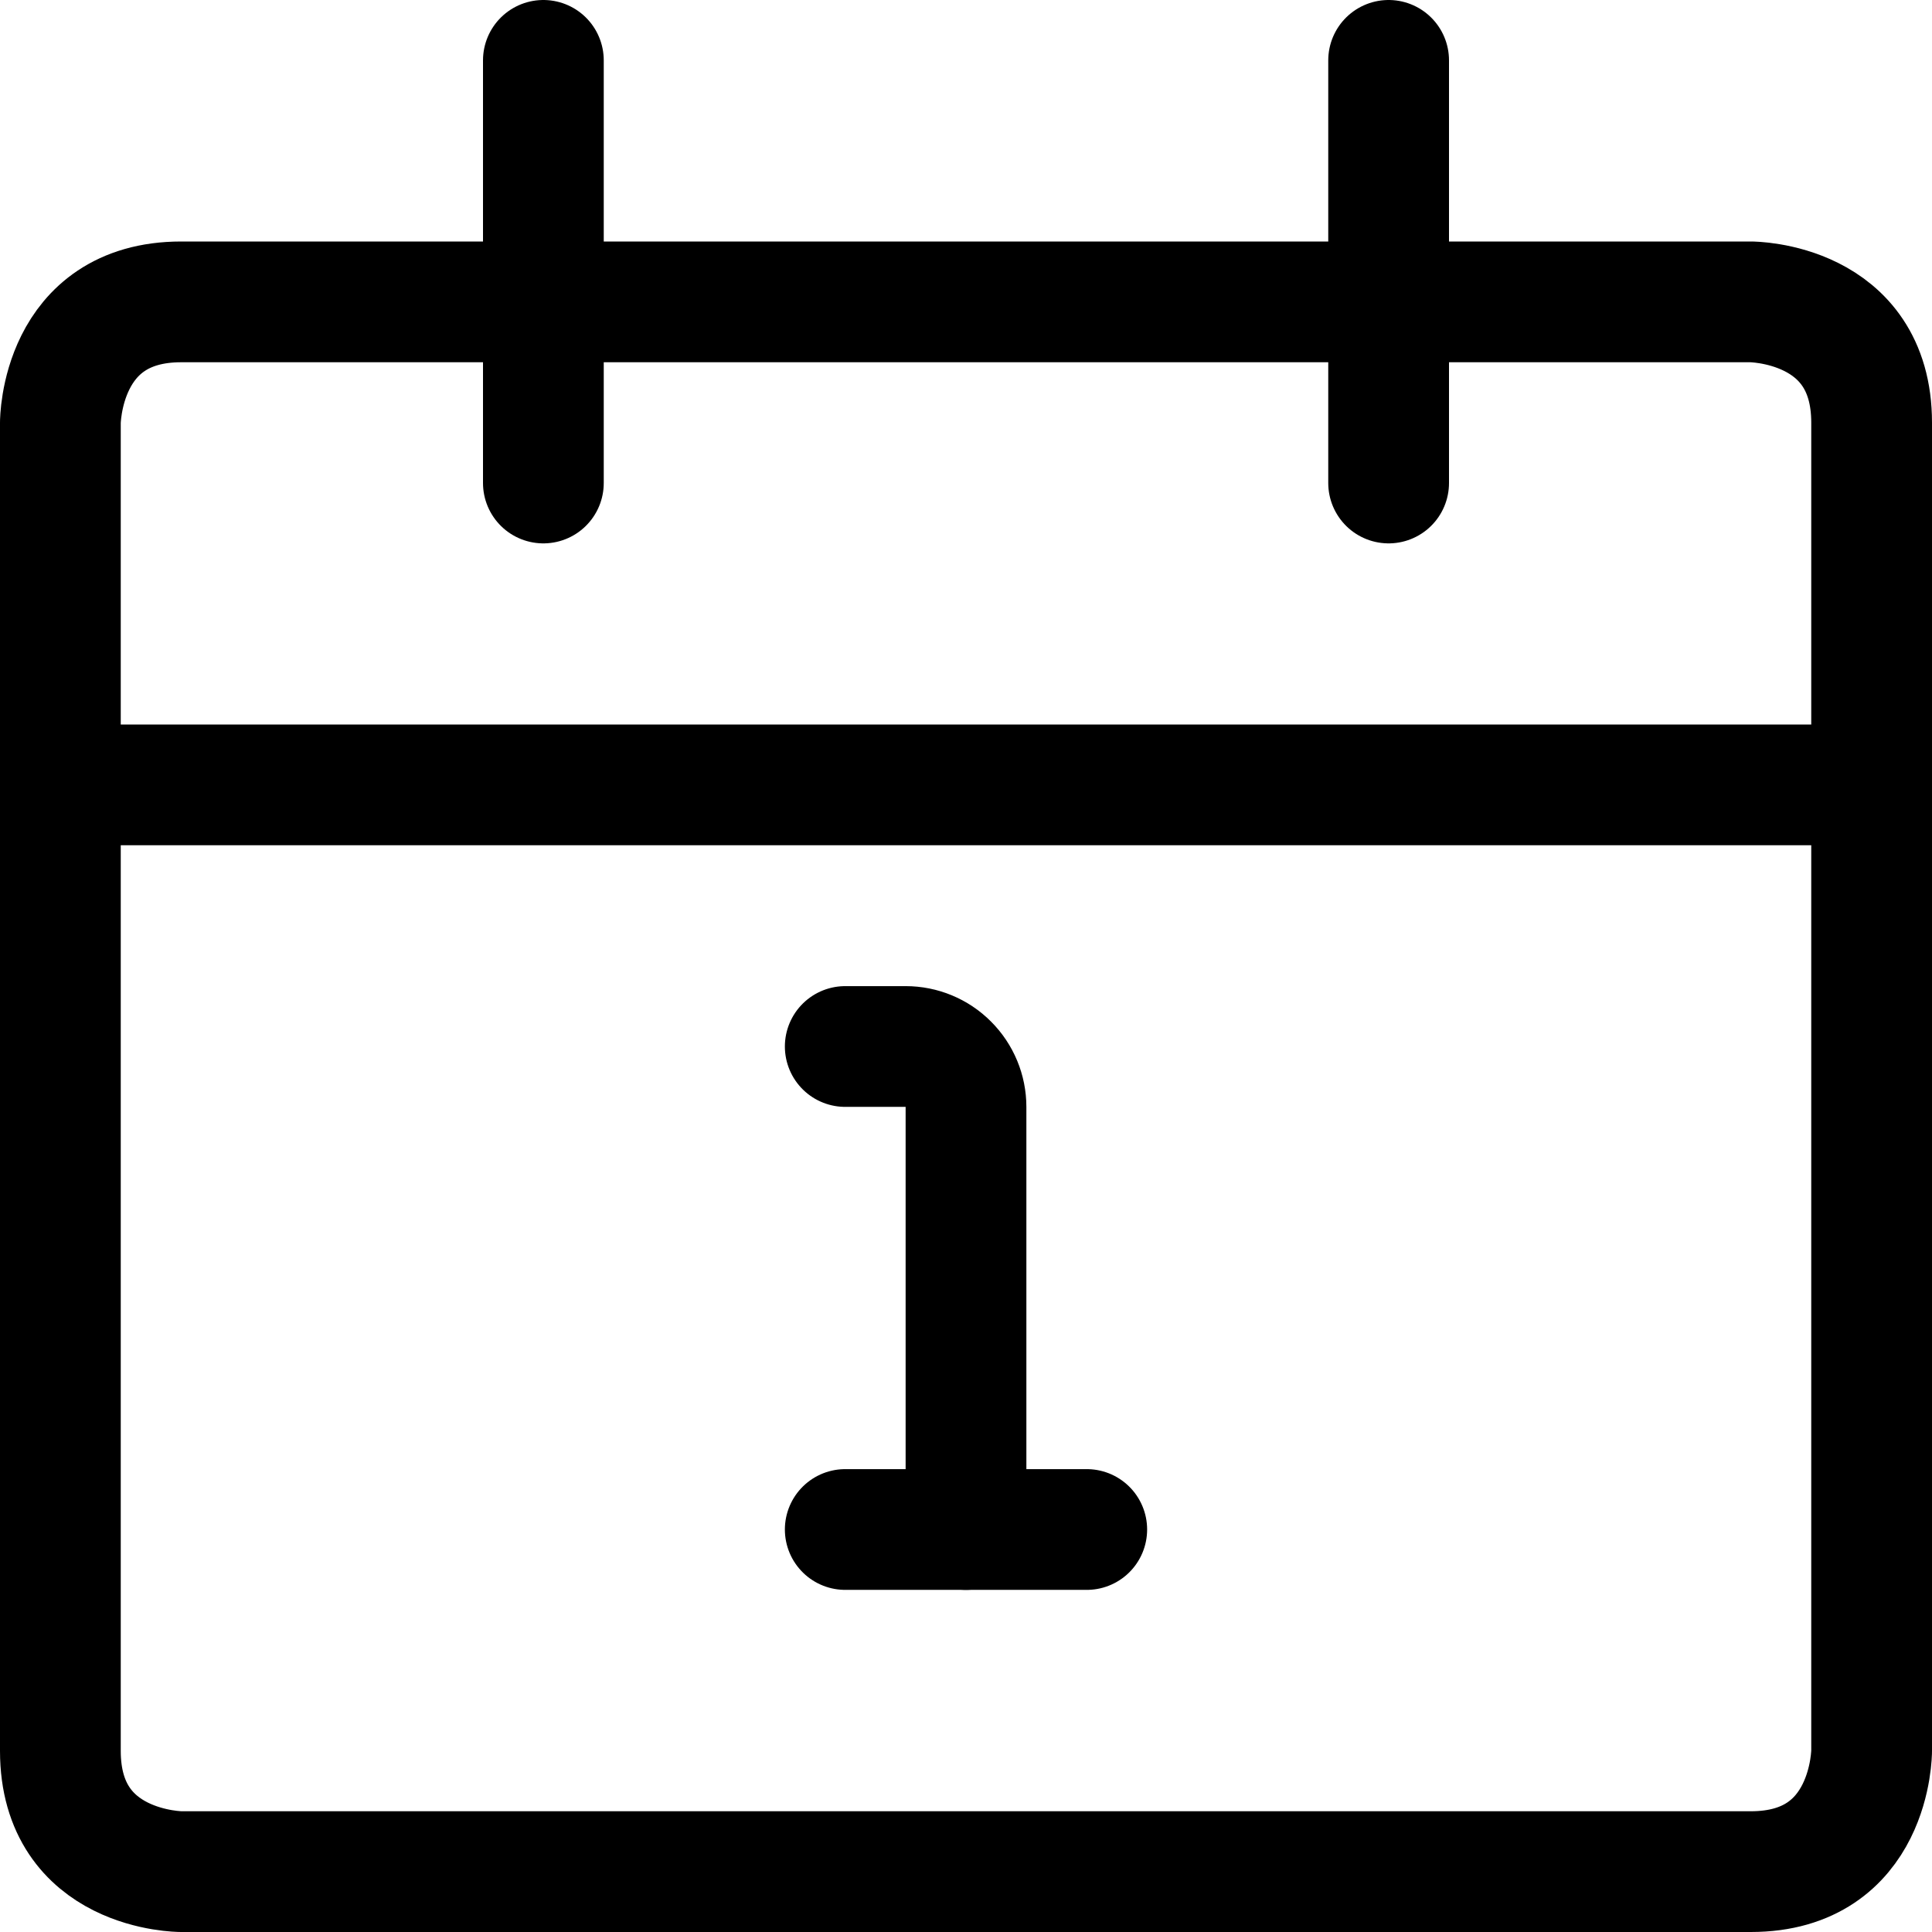 <svg xmlns="http://www.w3.org/2000/svg" fill="none" viewBox="0 0 24 24" id="Time-Daily-1--Streamline-Ultimate"><desc>Time Daily 1 Streamline Icon: https://streamlinehq.com</desc><path stroke="#000000" stroke-linecap="round" stroke-linejoin="round" d="M10.5 13h0.75c0.199 0 0.39 0.079 0.53 0.22 0.141 0.141 0.22 0.331 0.22 0.53V19" stroke-width="1.5"></path><path stroke="#000000" stroke-linecap="round" stroke-linejoin="round" d="M10.5 19h3" stroke-width="1.5"></path><path stroke="#000000" stroke-linecap="round" stroke-linejoin="round" d="M2.25 3.75h19.5s1.5 0 1.5 1.5v16.5s0 1.5 -1.5 1.5H2.25s-1.5 0 -1.5 -1.5V5.25s0 -1.5 1.5 -1.5Z" stroke-width="1.5"></path><path stroke="#000000" stroke-linecap="round" stroke-linejoin="round" d="M0.75 9.75h22.5" stroke-width="1.5"></path><path stroke="#000000" stroke-linecap="round" stroke-linejoin="round" d="M6.75 6V0.75" stroke-width="1.5"></path><path stroke="#000000" stroke-linecap="round" stroke-linejoin="round" d="M17.25 6V0.75" stroke-width="1.5"></path></svg>